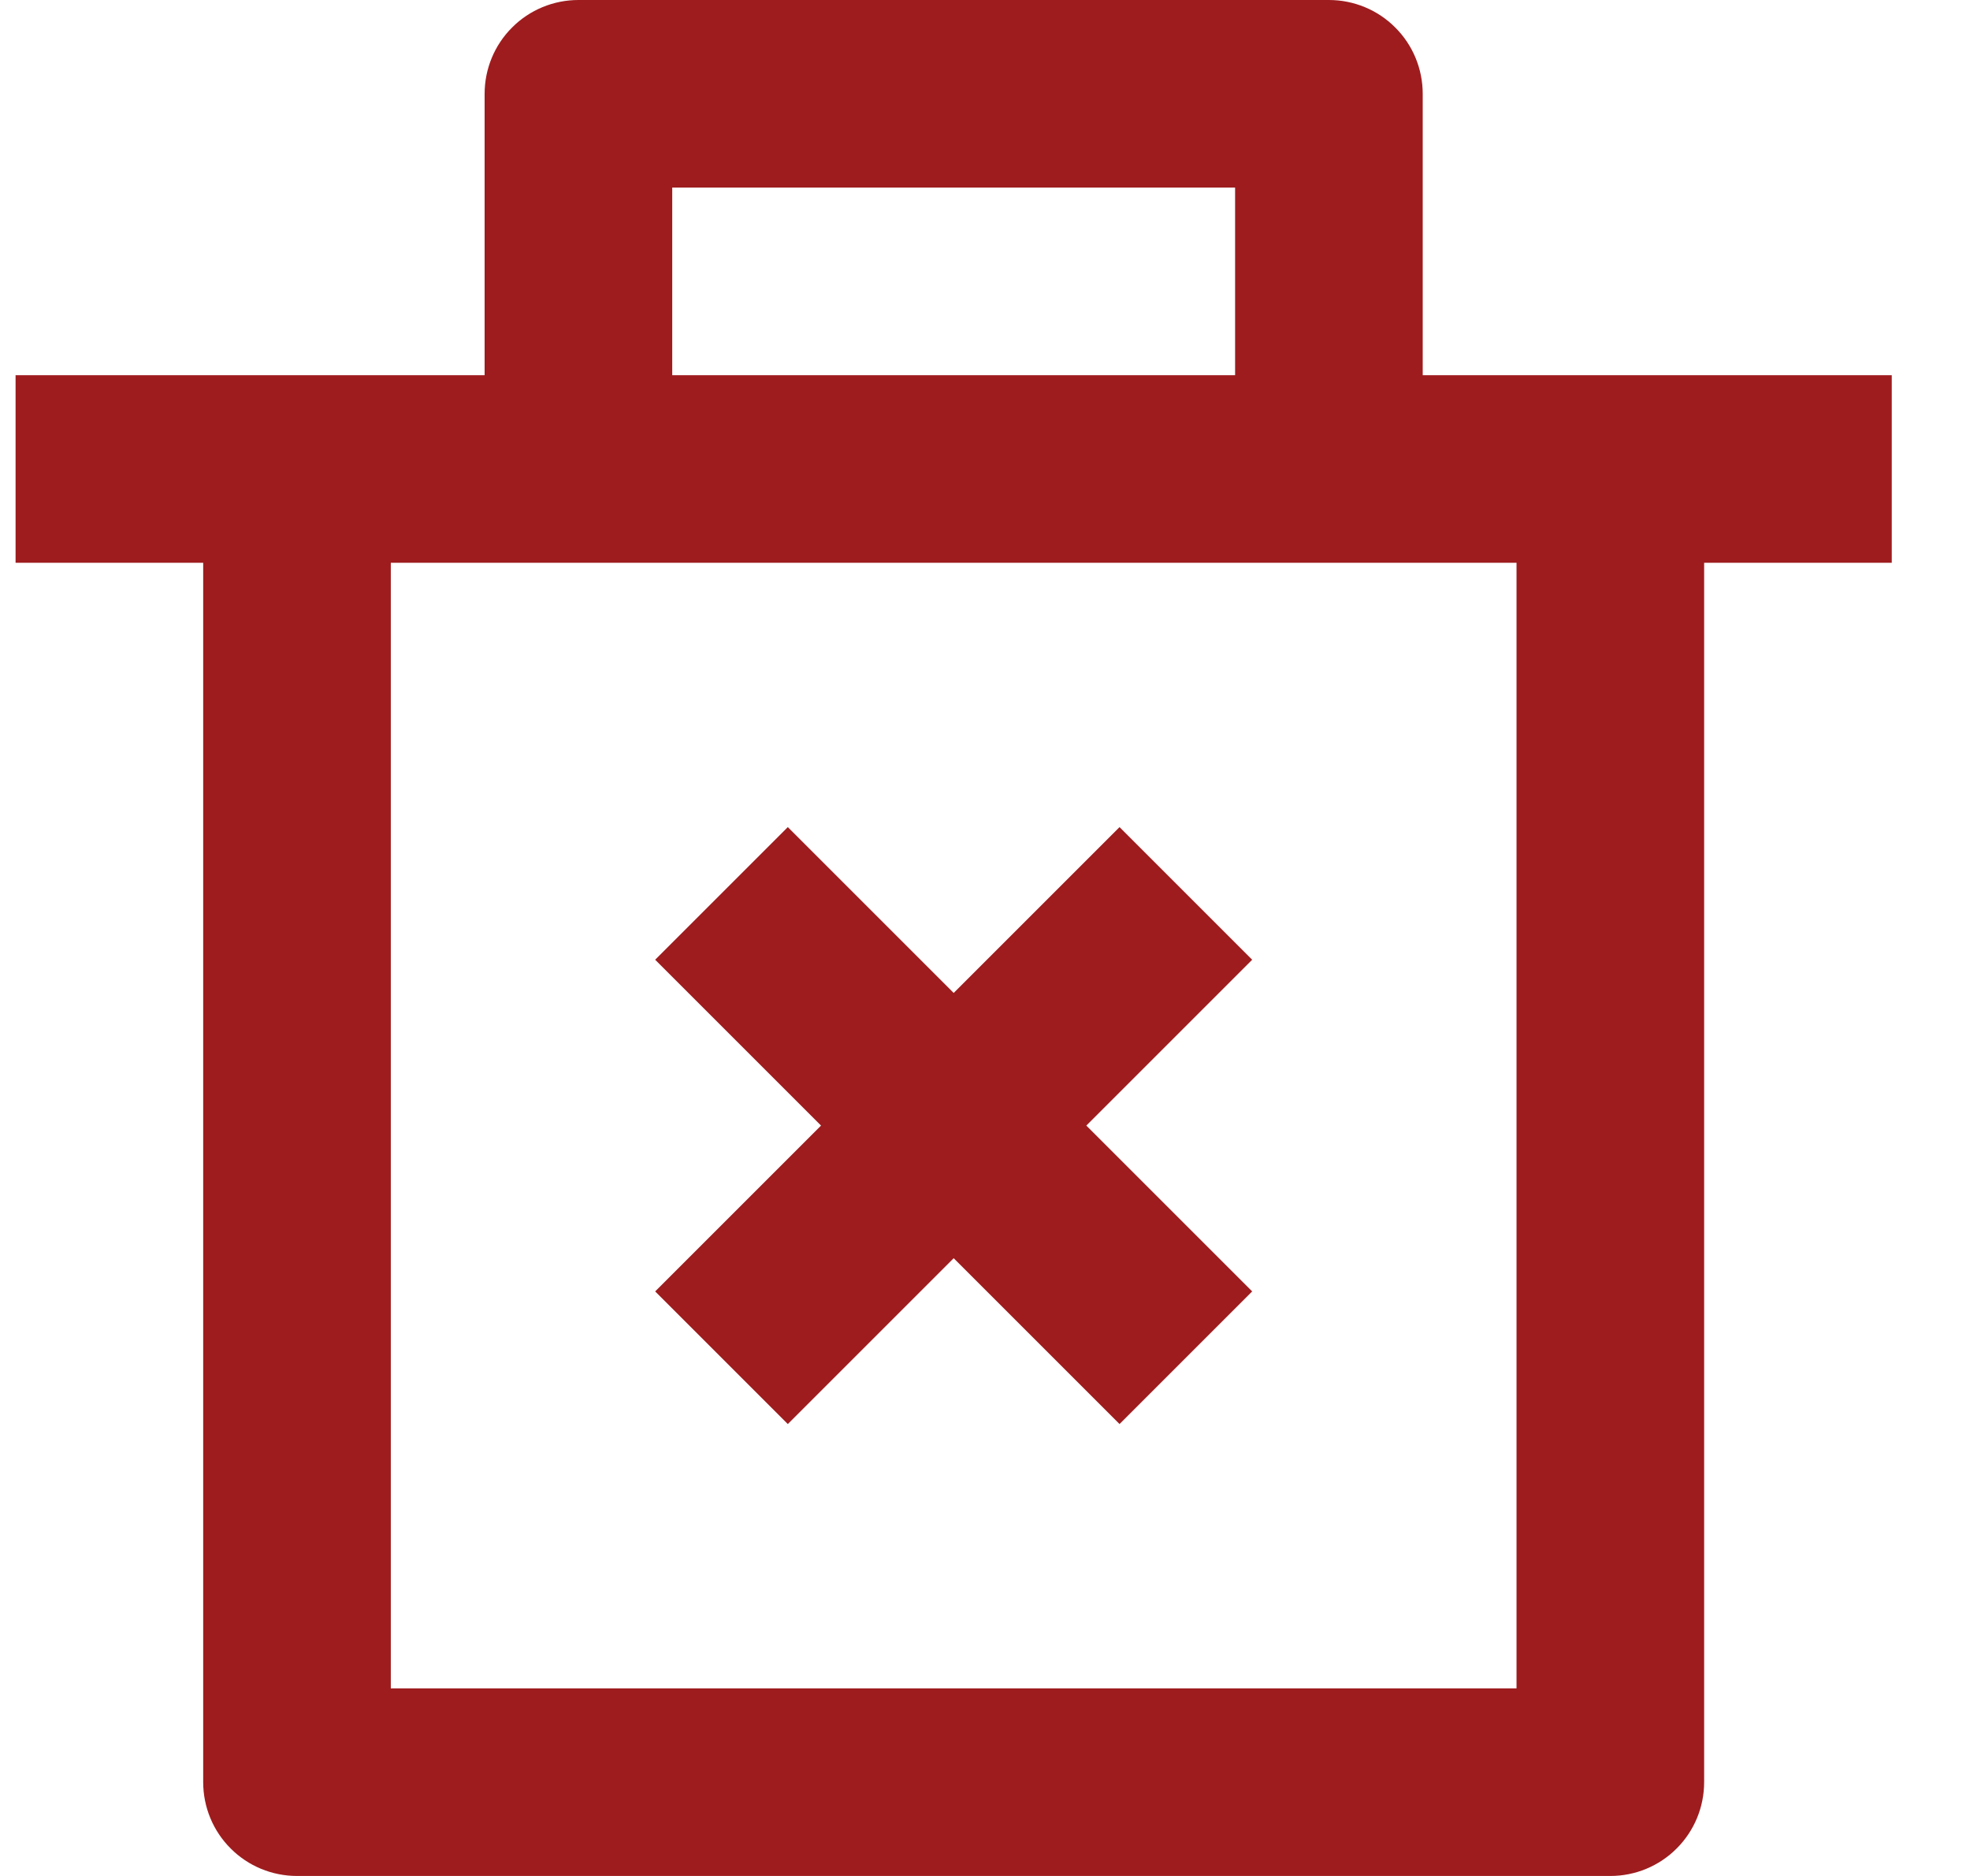 <svg width="21" height="20" viewBox="0 0 21 20" fill="none" xmlns="http://www.w3.org/2000/svg">
<path d="M15.166 4H20.166V6H18.166V19C18.166 19.265 18.061 19.52 17.873 19.707C17.686 19.895 17.431 20 17.166 20H3.166C2.901 20 2.646 19.895 2.459 19.707C2.271 19.52 2.166 19.265 2.166 19V6H0.166V4H5.166V1C5.166 0.735 5.271 0.48 5.459 0.293C5.646 0.105 5.901 0 6.166 0H14.166C14.431 0 14.686 0.105 14.873 0.293C15.061 0.48 15.166 0.735 15.166 1V4ZM16.166 6H4.166V18H16.166V6ZM11.58 12L13.348 13.768L11.934 15.182L10.166 13.414L8.398 15.182L6.984 13.768L8.752 12L6.984 10.232L8.398 8.818L10.166 10.586L11.934 8.818L13.348 10.232L11.58 12ZM7.166 2V4H13.166V2H7.166Z" fill="#9E1C1E"/>
</svg>
